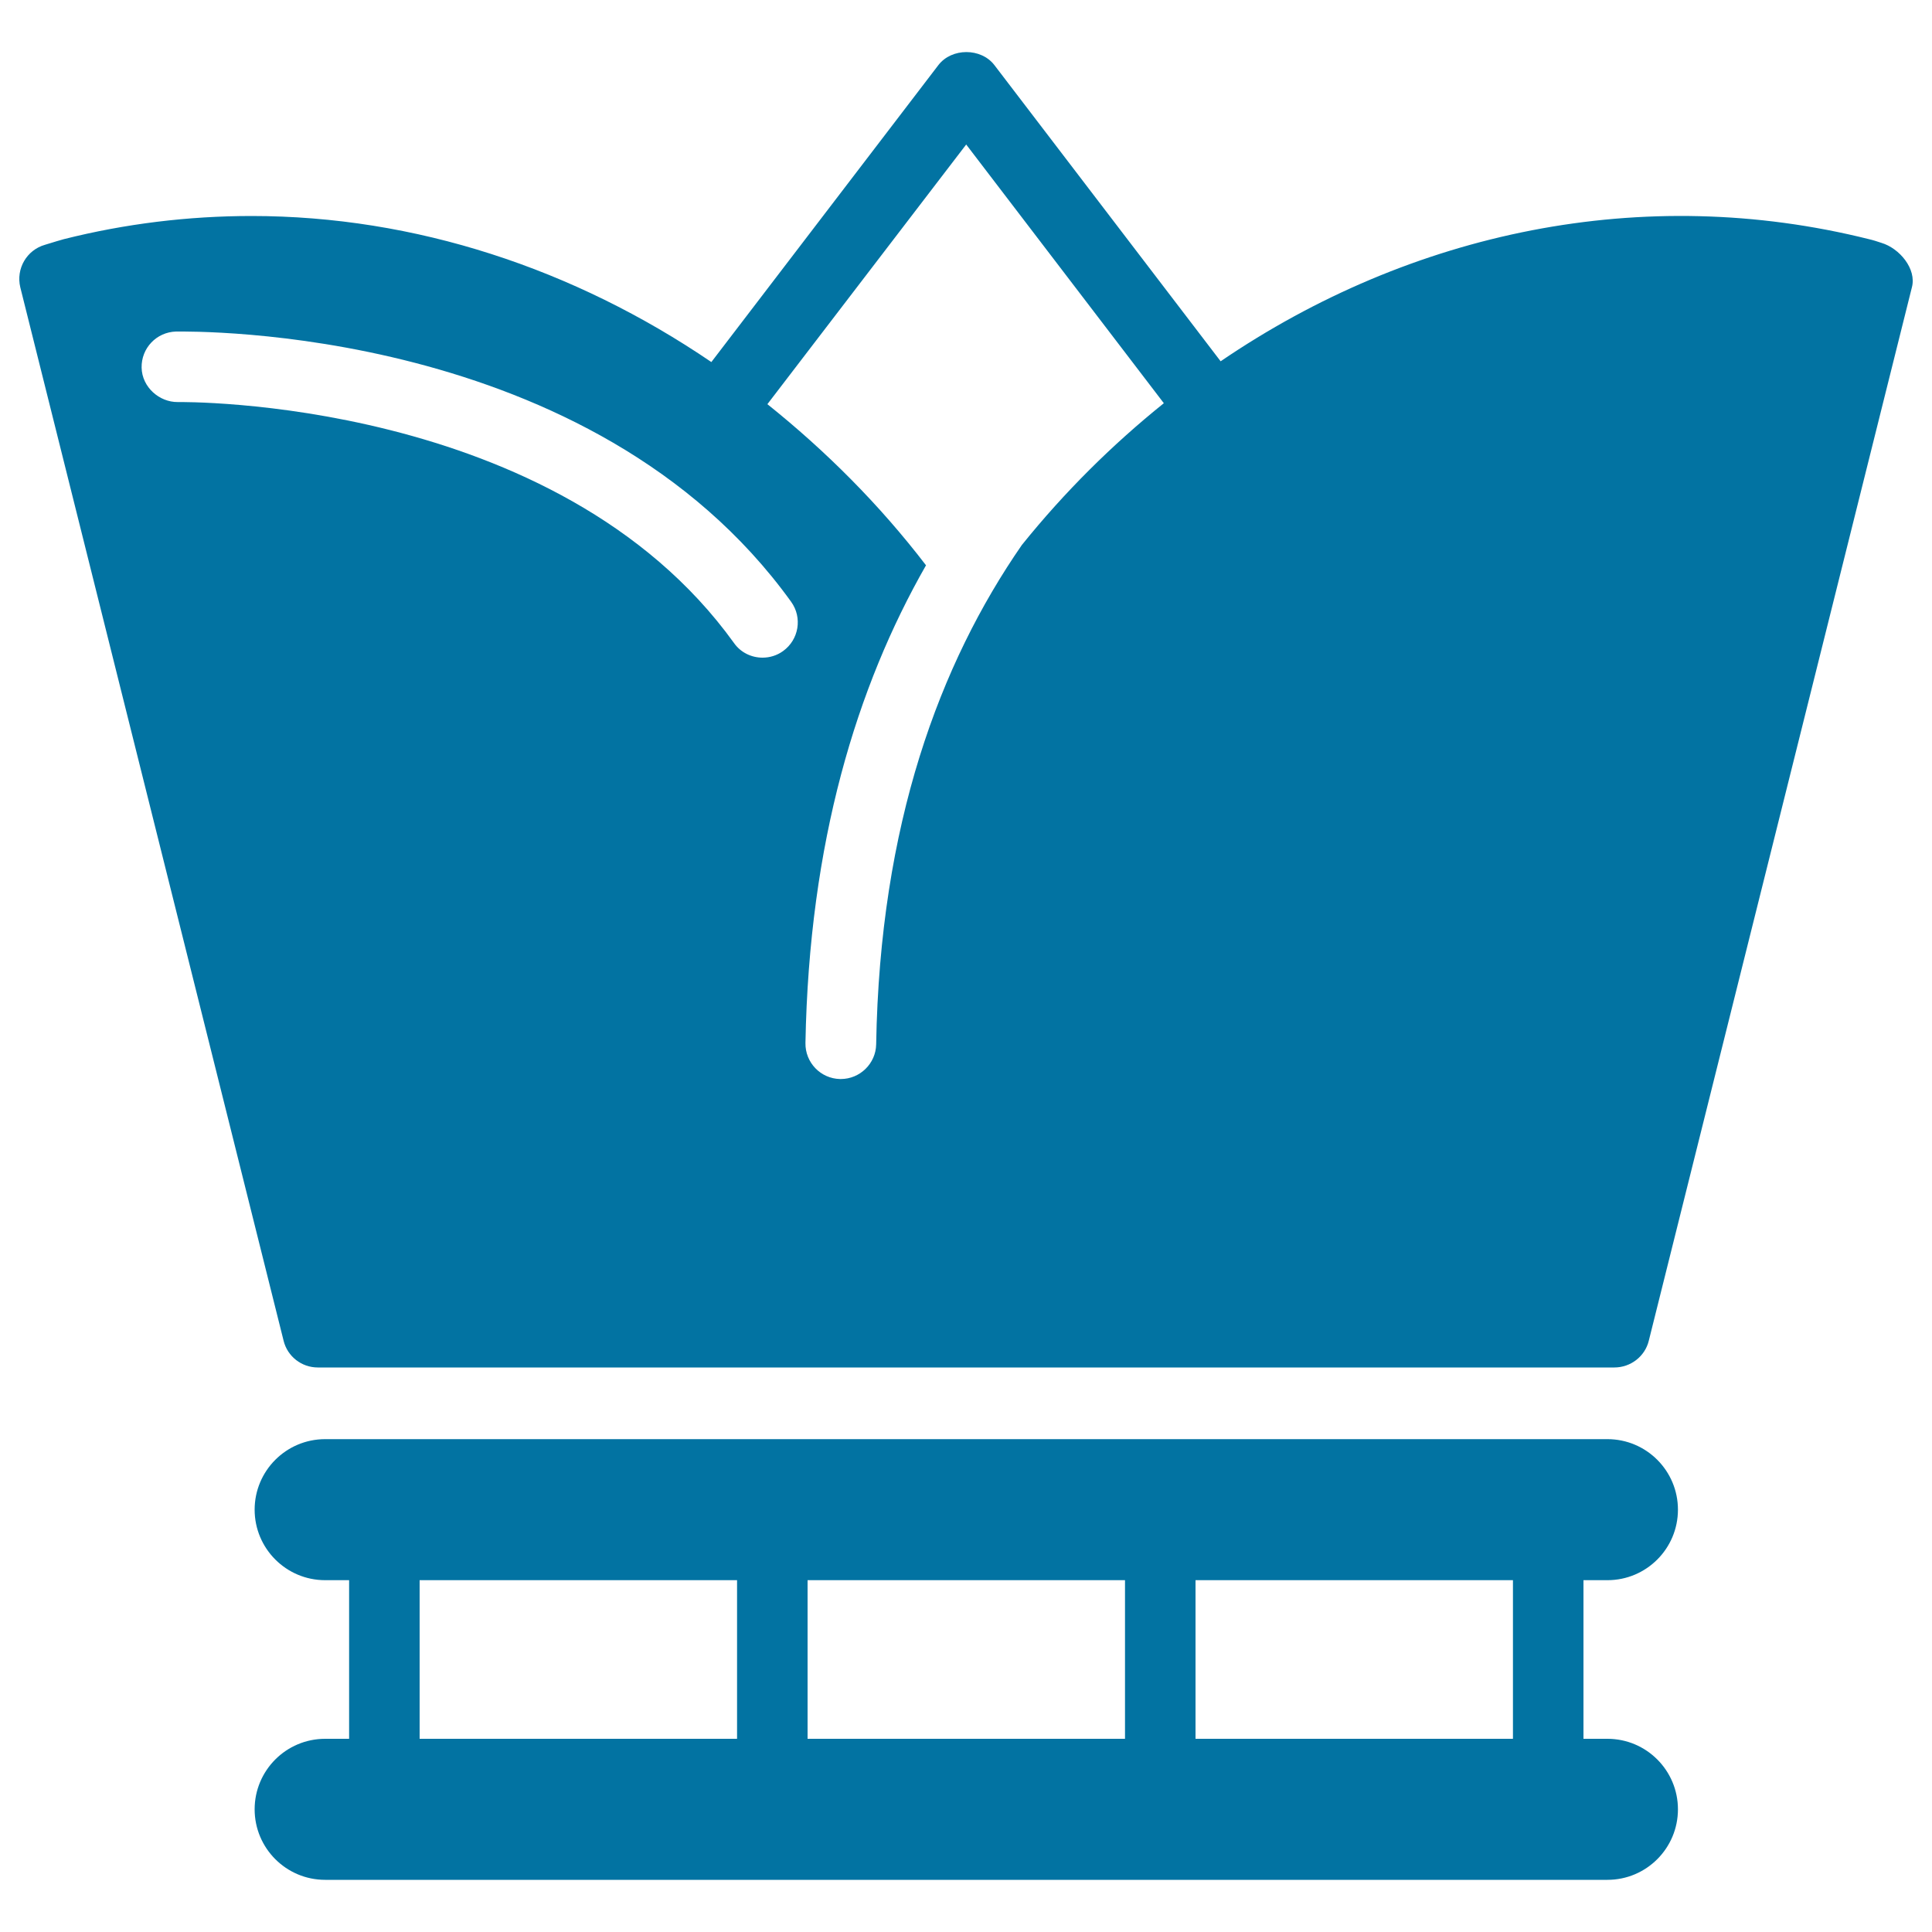 <svg xmlns="http://www.w3.org/2000/svg" viewBox="0 0 1000 1000" style="fill:#0273a2">
<title>Royal Tall Crown SVG icon</title>
<g><path d="M832,900h-12.4v-82.1H832c20.2,0,36.5-16.4,36.5-36.5c0-20.1-16.3-36.5-36.5-36.5H168.3c-20.2,0-36.5,16.4-36.5,36.5c0,20.1,16.3,36.5,36.5,36.5h12.4V900h-12.4c-20.2,0-36.5,16.4-36.5,36.5c0,20.1,16.3,36.5,36.5,36.5H832c20.2,0,36.5-16.4,36.5-36.5C868.5,916.4,852.2,900,832,900z M783.1,900H618.8v-82.1h164.3V900z M582.3,900H418v-82.1h164.3V900z M217.2,817.9h164.3V900H217.2V817.9z M973.8,125.7c-2.1-0.7-4.2-1.4-6.4-1.9c-116.8-29.2-236.8-4.1-335.6,63.2L514.7,33.7c-6.9-9-22.1-9-29,0L368.2,187.4c-71-48.3-153.3-75.6-238-75.6c-32.7,0-65.5,4-97.2,12c-2.3,0.6-4.4,1.3-9.7,2.9c-9.5,2.7-15.1,12.4-12.8,22L146.8,694c2,8.1,9.3,13.8,17.7,13.8h6.9h270h394.2c8.4,0,15.8-5.7,17.8-13.8l136.2-545.3C992.1,139.2,983.2,128.5,973.8,125.7z M405.3,337c-3.2,2.3-6.9,3.4-10.6,3.4c-5.7,0-11.3-2.6-14.8-7.6C288.1,205.3,93.3,208.1,92,208.1c-9.5,0.1-18.5-7.7-18.7-17.8c-0.2-10.1,7.7-18.4,17.8-18.7c8.6,0,215.2-3.4,318.4,139.9C415.4,319.7,413.5,331.1,405.3,337z M528.9,282.1c-42.5,61.4-73.5,144.6-75.4,258.5c-0.2,9.9-8.4,17.9-18.3,17.9c-0.1,0-0.3,0-0.4,0c-10-0.2-18.1-8.5-17.9-18.7c1.9-103.8,26.5-184.4,62.4-247.2c-24.2-31.6-52-59.3-82.1-83.4L500.1,74.8l102.3,133.9C575.9,230,551.1,254.5,528.9,282.1z"/></g>
</svg>